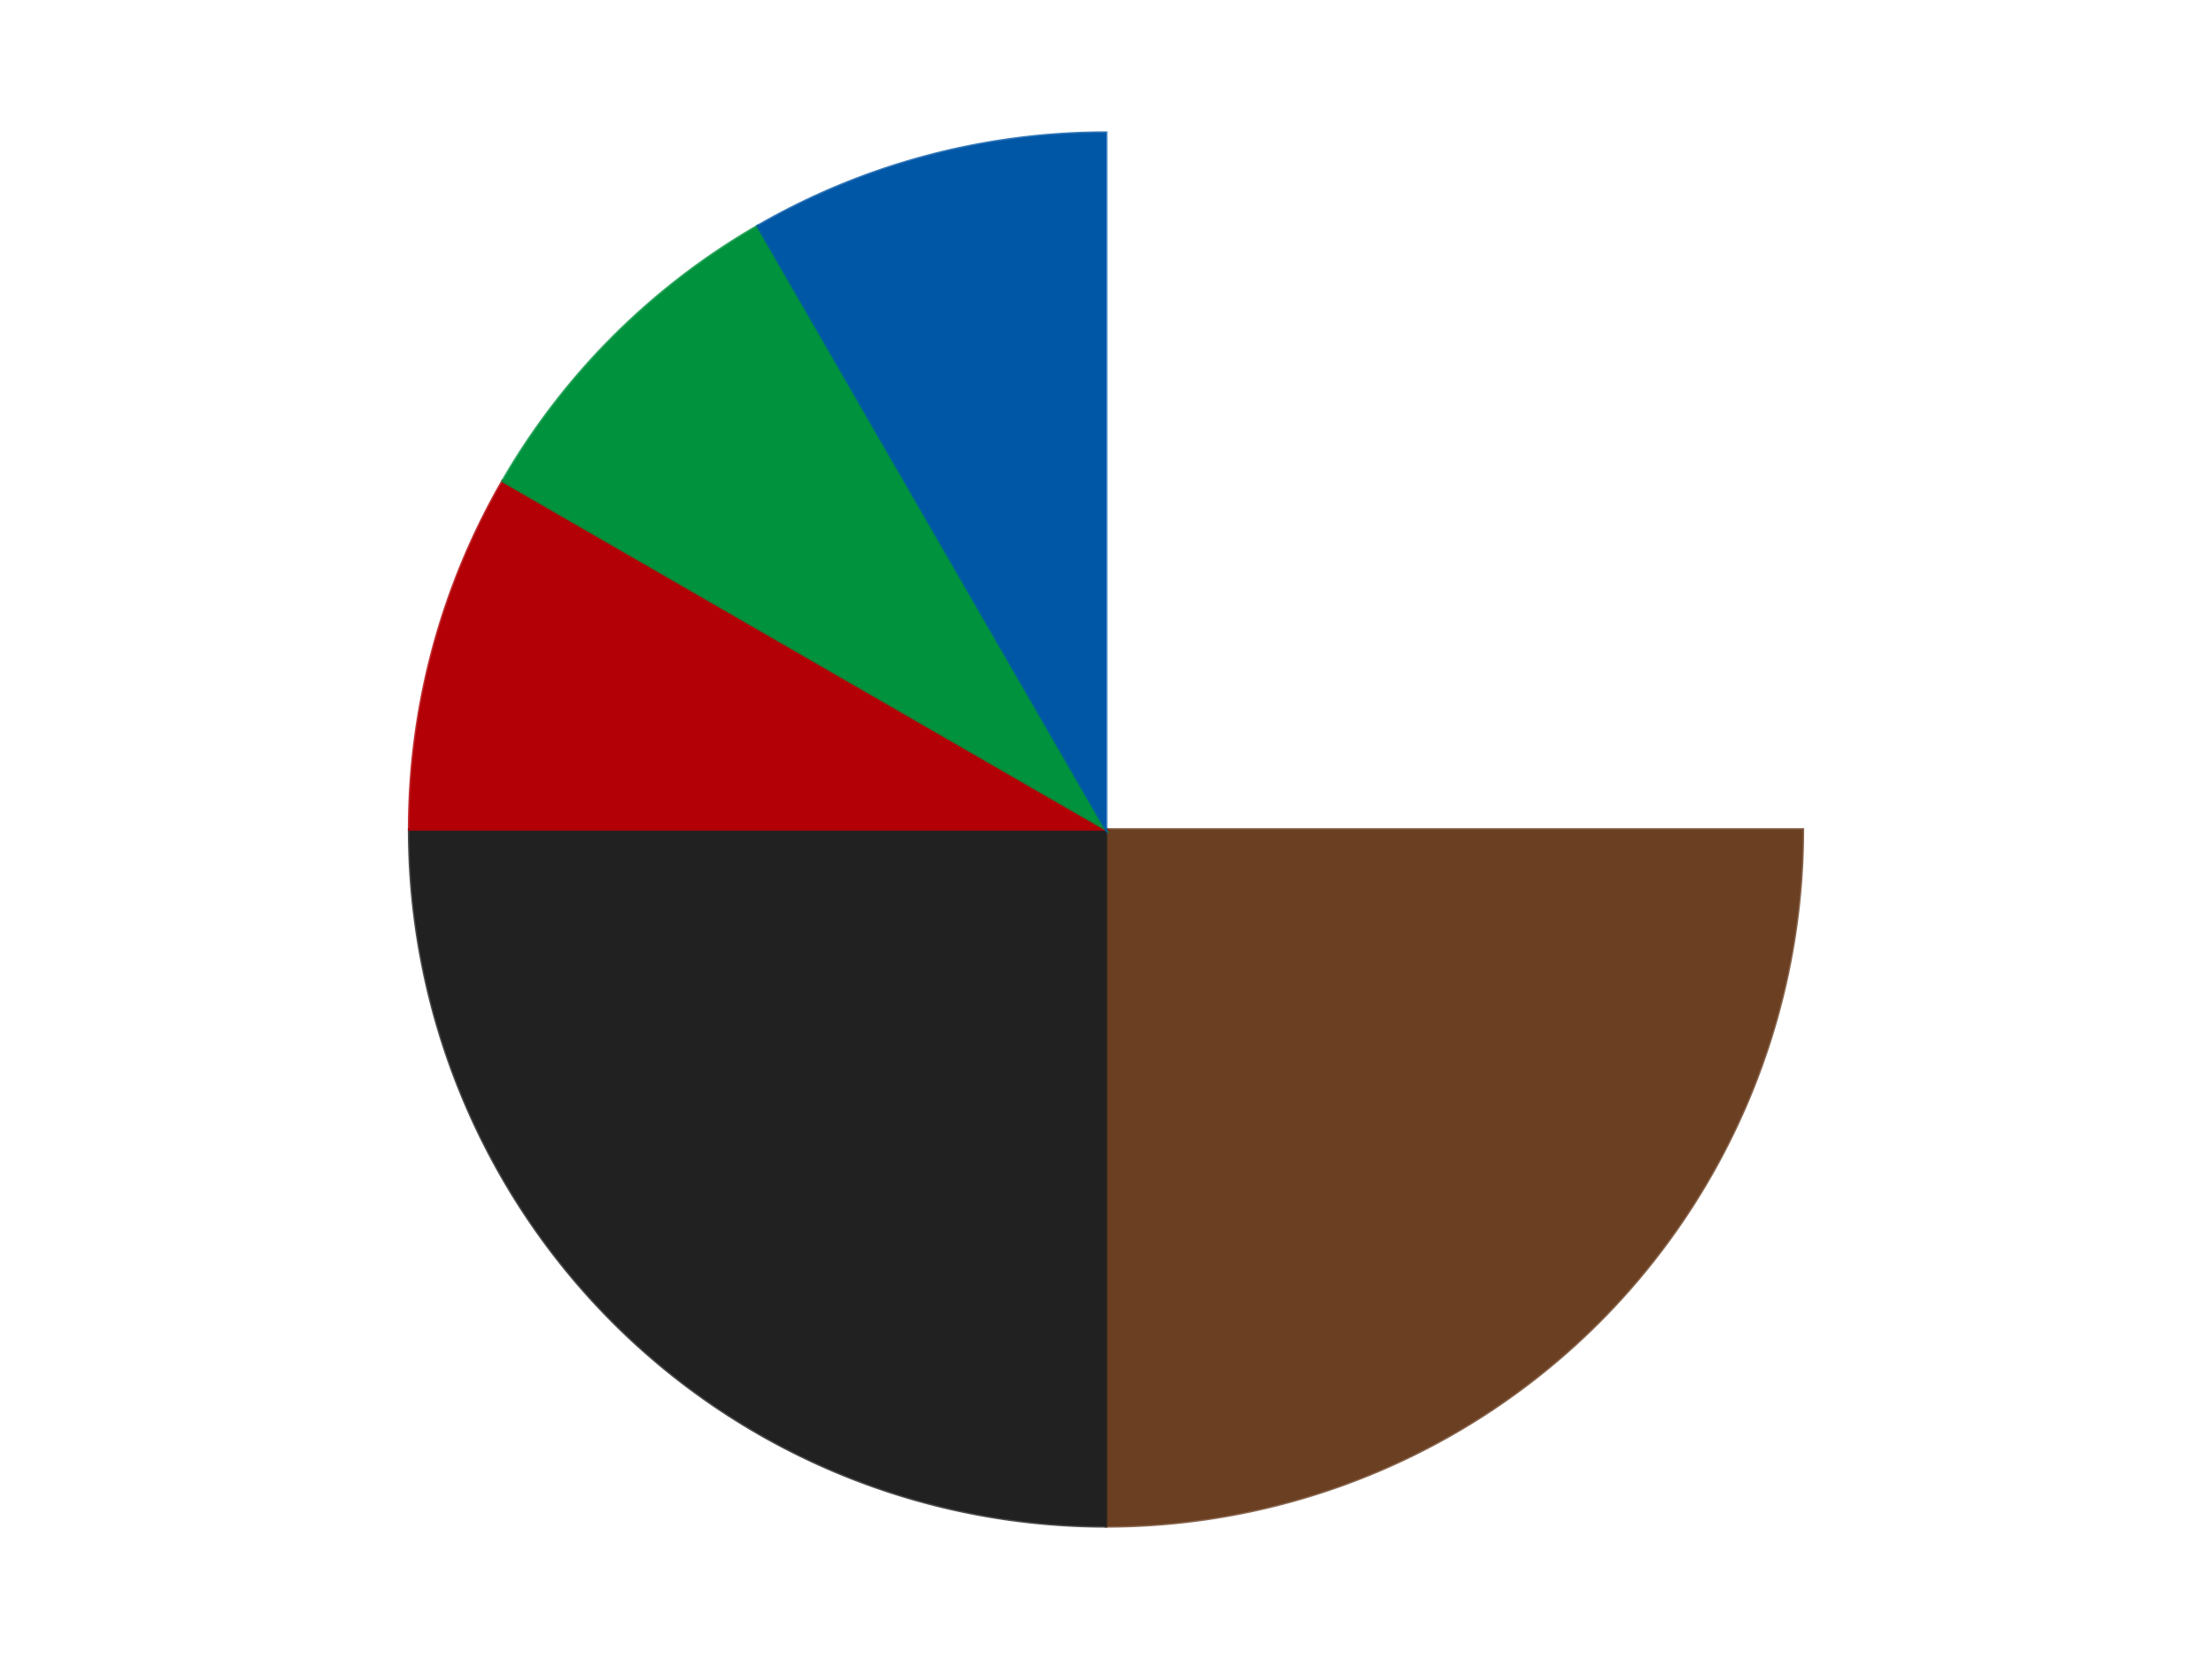 <?xml version='1.0' encoding='utf-8'?>
<svg xmlns="http://www.w3.org/2000/svg" xmlns:xlink="http://www.w3.org/1999/xlink" id="chart-4d85ddda-e231-4de5-b74d-8affac2f3573" class="pygal-chart" viewBox="0 0 800 600"><!--Generated with pygal 3.0.4 (lxml) ©Kozea 2012-2016 on 2024-07-06--><!--http://pygal.org--><!--http://github.com/Kozea/pygal--><defs><style type="text/css">#chart-4d85ddda-e231-4de5-b74d-8affac2f3573{-webkit-user-select:none;-webkit-font-smoothing:antialiased;font-family:Consolas,"Liberation Mono",Menlo,Courier,monospace}#chart-4d85ddda-e231-4de5-b74d-8affac2f3573 .title{font-family:Consolas,"Liberation Mono",Menlo,Courier,monospace;font-size:16px}#chart-4d85ddda-e231-4de5-b74d-8affac2f3573 .legends .legend text{font-family:Consolas,"Liberation Mono",Menlo,Courier,monospace;font-size:14px}#chart-4d85ddda-e231-4de5-b74d-8affac2f3573 .axis text{font-family:Consolas,"Liberation Mono",Menlo,Courier,monospace;font-size:10px}#chart-4d85ddda-e231-4de5-b74d-8affac2f3573 .axis text.major{font-family:Consolas,"Liberation Mono",Menlo,Courier,monospace;font-size:10px}#chart-4d85ddda-e231-4de5-b74d-8affac2f3573 .text-overlay text.value{font-family:Consolas,"Liberation Mono",Menlo,Courier,monospace;font-size:16px}#chart-4d85ddda-e231-4de5-b74d-8affac2f3573 .text-overlay text.label{font-family:Consolas,"Liberation Mono",Menlo,Courier,monospace;font-size:10px}#chart-4d85ddda-e231-4de5-b74d-8affac2f3573 .tooltip{font-family:Consolas,"Liberation Mono",Menlo,Courier,monospace;font-size:14px}#chart-4d85ddda-e231-4de5-b74d-8affac2f3573 text.no_data{font-family:Consolas,"Liberation Mono",Menlo,Courier,monospace;font-size:64px}
#chart-4d85ddda-e231-4de5-b74d-8affac2f3573{background-color:transparent}#chart-4d85ddda-e231-4de5-b74d-8affac2f3573 path,#chart-4d85ddda-e231-4de5-b74d-8affac2f3573 line,#chart-4d85ddda-e231-4de5-b74d-8affac2f3573 rect,#chart-4d85ddda-e231-4de5-b74d-8affac2f3573 circle{-webkit-transition:150ms;-moz-transition:150ms;transition:150ms}#chart-4d85ddda-e231-4de5-b74d-8affac2f3573 .graph &gt; .background{fill:transparent}#chart-4d85ddda-e231-4de5-b74d-8affac2f3573 .plot &gt; .background{fill:transparent}#chart-4d85ddda-e231-4de5-b74d-8affac2f3573 .graph{fill:rgba(0,0,0,.87)}#chart-4d85ddda-e231-4de5-b74d-8affac2f3573 text.no_data{fill:rgba(0,0,0,1)}#chart-4d85ddda-e231-4de5-b74d-8affac2f3573 .title{fill:rgba(0,0,0,1)}#chart-4d85ddda-e231-4de5-b74d-8affac2f3573 .legends .legend text{fill:rgba(0,0,0,.87)}#chart-4d85ddda-e231-4de5-b74d-8affac2f3573 .legends .legend:hover text{fill:rgba(0,0,0,1)}#chart-4d85ddda-e231-4de5-b74d-8affac2f3573 .axis .line{stroke:rgba(0,0,0,1)}#chart-4d85ddda-e231-4de5-b74d-8affac2f3573 .axis .guide.line{stroke:rgba(0,0,0,.54)}#chart-4d85ddda-e231-4de5-b74d-8affac2f3573 .axis .major.line{stroke:rgba(0,0,0,.87)}#chart-4d85ddda-e231-4de5-b74d-8affac2f3573 .axis text.major{fill:rgba(0,0,0,1)}#chart-4d85ddda-e231-4de5-b74d-8affac2f3573 .axis.y .guides:hover .guide.line,#chart-4d85ddda-e231-4de5-b74d-8affac2f3573 .line-graph .axis.x .guides:hover .guide.line,#chart-4d85ddda-e231-4de5-b74d-8affac2f3573 .stackedline-graph .axis.x .guides:hover .guide.line,#chart-4d85ddda-e231-4de5-b74d-8affac2f3573 .xy-graph .axis.x .guides:hover .guide.line{stroke:rgba(0,0,0,1)}#chart-4d85ddda-e231-4de5-b74d-8affac2f3573 .axis .guides:hover text{fill:rgba(0,0,0,1)}#chart-4d85ddda-e231-4de5-b74d-8affac2f3573 .reactive{fill-opacity:1.0;stroke-opacity:.8;stroke-width:1}#chart-4d85ddda-e231-4de5-b74d-8affac2f3573 .ci{stroke:rgba(0,0,0,.87)}#chart-4d85ddda-e231-4de5-b74d-8affac2f3573 .reactive.active,#chart-4d85ddda-e231-4de5-b74d-8affac2f3573 .active .reactive{fill-opacity:0.6;stroke-opacity:.9;stroke-width:4}#chart-4d85ddda-e231-4de5-b74d-8affac2f3573 .ci .reactive.active{stroke-width:1.5}#chart-4d85ddda-e231-4de5-b74d-8affac2f3573 .series text{fill:rgba(0,0,0,1)}#chart-4d85ddda-e231-4de5-b74d-8affac2f3573 .tooltip rect{fill:transparent;stroke:rgba(0,0,0,1);-webkit-transition:opacity 150ms;-moz-transition:opacity 150ms;transition:opacity 150ms}#chart-4d85ddda-e231-4de5-b74d-8affac2f3573 .tooltip .label{fill:rgba(0,0,0,.87)}#chart-4d85ddda-e231-4de5-b74d-8affac2f3573 .tooltip .label{fill:rgba(0,0,0,.87)}#chart-4d85ddda-e231-4de5-b74d-8affac2f3573 .tooltip .legend{font-size:.8em;fill:rgba(0,0,0,.54)}#chart-4d85ddda-e231-4de5-b74d-8affac2f3573 .tooltip .x_label{font-size:.6em;fill:rgba(0,0,0,1)}#chart-4d85ddda-e231-4de5-b74d-8affac2f3573 .tooltip .xlink{font-size:.5em;text-decoration:underline}#chart-4d85ddda-e231-4de5-b74d-8affac2f3573 .tooltip .value{font-size:1.5em}#chart-4d85ddda-e231-4de5-b74d-8affac2f3573 .bound{font-size:.5em}#chart-4d85ddda-e231-4de5-b74d-8affac2f3573 .max-value{font-size:.75em;fill:rgba(0,0,0,.54)}#chart-4d85ddda-e231-4de5-b74d-8affac2f3573 .map-element{fill:transparent;stroke:rgba(0,0,0,.54) !important}#chart-4d85ddda-e231-4de5-b74d-8affac2f3573 .map-element .reactive{fill-opacity:inherit;stroke-opacity:inherit}#chart-4d85ddda-e231-4de5-b74d-8affac2f3573 .color-0,#chart-4d85ddda-e231-4de5-b74d-8affac2f3573 .color-0 a:visited{stroke:#F44336;fill:#F44336}#chart-4d85ddda-e231-4de5-b74d-8affac2f3573 .color-1,#chart-4d85ddda-e231-4de5-b74d-8affac2f3573 .color-1 a:visited{stroke:#3F51B5;fill:#3F51B5}#chart-4d85ddda-e231-4de5-b74d-8affac2f3573 .color-2,#chart-4d85ddda-e231-4de5-b74d-8affac2f3573 .color-2 a:visited{stroke:#009688;fill:#009688}#chart-4d85ddda-e231-4de5-b74d-8affac2f3573 .color-3,#chart-4d85ddda-e231-4de5-b74d-8affac2f3573 .color-3 a:visited{stroke:#FFC107;fill:#FFC107}#chart-4d85ddda-e231-4de5-b74d-8affac2f3573 .color-4,#chart-4d85ddda-e231-4de5-b74d-8affac2f3573 .color-4 a:visited{stroke:#FF5722;fill:#FF5722}#chart-4d85ddda-e231-4de5-b74d-8affac2f3573 .color-5,#chart-4d85ddda-e231-4de5-b74d-8affac2f3573 .color-5 a:visited{stroke:#9C27B0;fill:#9C27B0}#chart-4d85ddda-e231-4de5-b74d-8affac2f3573 .text-overlay .color-0 text{fill:black}#chart-4d85ddda-e231-4de5-b74d-8affac2f3573 .text-overlay .color-1 text{fill:black}#chart-4d85ddda-e231-4de5-b74d-8affac2f3573 .text-overlay .color-2 text{fill:black}#chart-4d85ddda-e231-4de5-b74d-8affac2f3573 .text-overlay .color-3 text{fill:black}#chart-4d85ddda-e231-4de5-b74d-8affac2f3573 .text-overlay .color-4 text{fill:black}#chart-4d85ddda-e231-4de5-b74d-8affac2f3573 .text-overlay .color-5 text{fill:black}
#chart-4d85ddda-e231-4de5-b74d-8affac2f3573 text.no_data{text-anchor:middle}#chart-4d85ddda-e231-4de5-b74d-8affac2f3573 .guide.line{fill:none}#chart-4d85ddda-e231-4de5-b74d-8affac2f3573 .centered{text-anchor:middle}#chart-4d85ddda-e231-4de5-b74d-8affac2f3573 .title{text-anchor:middle}#chart-4d85ddda-e231-4de5-b74d-8affac2f3573 .legends .legend text{fill-opacity:1}#chart-4d85ddda-e231-4de5-b74d-8affac2f3573 .axis.x text{text-anchor:middle}#chart-4d85ddda-e231-4de5-b74d-8affac2f3573 .axis.x:not(.web) text[transform]{text-anchor:start}#chart-4d85ddda-e231-4de5-b74d-8affac2f3573 .axis.x:not(.web) text[transform].backwards{text-anchor:end}#chart-4d85ddda-e231-4de5-b74d-8affac2f3573 .axis.y text{text-anchor:end}#chart-4d85ddda-e231-4de5-b74d-8affac2f3573 .axis.y text[transform].backwards{text-anchor:start}#chart-4d85ddda-e231-4de5-b74d-8affac2f3573 .axis.y2 text{text-anchor:start}#chart-4d85ddda-e231-4de5-b74d-8affac2f3573 .axis.y2 text[transform].backwards{text-anchor:end}#chart-4d85ddda-e231-4de5-b74d-8affac2f3573 .axis .guide.line{stroke-dasharray:4,4;stroke:black}#chart-4d85ddda-e231-4de5-b74d-8affac2f3573 .axis .major.guide.line{stroke-dasharray:6,6;stroke:black}#chart-4d85ddda-e231-4de5-b74d-8affac2f3573 .horizontal .axis.y .guide.line,#chart-4d85ddda-e231-4de5-b74d-8affac2f3573 .horizontal .axis.y2 .guide.line,#chart-4d85ddda-e231-4de5-b74d-8affac2f3573 .vertical .axis.x .guide.line{opacity:0}#chart-4d85ddda-e231-4de5-b74d-8affac2f3573 .horizontal .axis.always_show .guide.line,#chart-4d85ddda-e231-4de5-b74d-8affac2f3573 .vertical .axis.always_show .guide.line{opacity:1 !important}#chart-4d85ddda-e231-4de5-b74d-8affac2f3573 .axis.y .guides:hover .guide.line,#chart-4d85ddda-e231-4de5-b74d-8affac2f3573 .axis.y2 .guides:hover .guide.line,#chart-4d85ddda-e231-4de5-b74d-8affac2f3573 .axis.x .guides:hover .guide.line{opacity:1}#chart-4d85ddda-e231-4de5-b74d-8affac2f3573 .axis .guides:hover text{opacity:1}#chart-4d85ddda-e231-4de5-b74d-8affac2f3573 .nofill{fill:none}#chart-4d85ddda-e231-4de5-b74d-8affac2f3573 .subtle-fill{fill-opacity:.2}#chart-4d85ddda-e231-4de5-b74d-8affac2f3573 .dot{stroke-width:1px;fill-opacity:1;stroke-opacity:1}#chart-4d85ddda-e231-4de5-b74d-8affac2f3573 .dot.active{stroke-width:5px}#chart-4d85ddda-e231-4de5-b74d-8affac2f3573 .dot.negative{fill:transparent}#chart-4d85ddda-e231-4de5-b74d-8affac2f3573 text,#chart-4d85ddda-e231-4de5-b74d-8affac2f3573 tspan{stroke:none !important}#chart-4d85ddda-e231-4de5-b74d-8affac2f3573 .series text.active{opacity:1}#chart-4d85ddda-e231-4de5-b74d-8affac2f3573 .tooltip rect{fill-opacity:.95;stroke-width:.5}#chart-4d85ddda-e231-4de5-b74d-8affac2f3573 .tooltip text{fill-opacity:1}#chart-4d85ddda-e231-4de5-b74d-8affac2f3573 .showable{visibility:hidden}#chart-4d85ddda-e231-4de5-b74d-8affac2f3573 .showable.shown{visibility:visible}#chart-4d85ddda-e231-4de5-b74d-8affac2f3573 .gauge-background{fill:rgba(229,229,229,1);stroke:none}#chart-4d85ddda-e231-4de5-b74d-8affac2f3573 .bg-lines{stroke:transparent;stroke-width:2px}</style><script type="text/javascript">window.pygal = window.pygal || {};window.pygal.config = window.pygal.config || {};window.pygal.config['4d85ddda-e231-4de5-b74d-8affac2f3573'] = {"allow_interruptions": false, "box_mode": "extremes", "classes": ["pygal-chart"], "css": ["file://style.css", "file://graph.css"], "defs": [], "disable_xml_declaration": false, "dots_size": 2.5, "dynamic_print_values": false, "explicit_size": false, "fill": false, "force_uri_protocol": "https", "formatter": null, "half_pie": false, "height": 600, "include_x_axis": false, "inner_radius": 0, "interpolate": null, "interpolation_parameters": {}, "interpolation_precision": 250, "inverse_y_axis": false, "js": ["//kozea.github.io/pygal.js/2.0.x/pygal-tooltips.min.js"], "legend_at_bottom": false, "legend_at_bottom_columns": null, "legend_box_size": 12, "logarithmic": false, "margin": 20, "margin_bottom": null, "margin_left": null, "margin_right": null, "margin_top": null, "max_scale": 16, "min_scale": 4, "missing_value_fill_truncation": "x", "no_data_text": "No data", "no_prefix": false, "order_min": null, "pretty_print": false, "print_labels": false, "print_values": false, "print_values_position": "center", "print_zeroes": true, "range": null, "rounded_bars": null, "secondary_range": null, "show_dots": true, "show_legend": false, "show_minor_x_labels": true, "show_minor_y_labels": true, "show_only_major_dots": false, "show_x_guides": false, "show_x_labels": true, "show_y_guides": true, "show_y_labels": true, "spacing": 10, "stack_from_top": false, "strict": false, "stroke": true, "stroke_style": null, "style": {"background": "transparent", "ci_colors": [], "colors": ["#F44336", "#3F51B5", "#009688", "#FFC107", "#FF5722", "#9C27B0", "#03A9F4", "#8BC34A", "#FF9800", "#E91E63", "#2196F3", "#4CAF50", "#FFEB3B", "#673AB7", "#00BCD4", "#CDDC39", "#9E9E9E", "#607D8B"], "dot_opacity": "1", "font_family": "Consolas, \"Liberation Mono\", Menlo, Courier, monospace", "foreground": "rgba(0, 0, 0, .87)", "foreground_strong": "rgba(0, 0, 0, 1)", "foreground_subtle": "rgba(0, 0, 0, .54)", "guide_stroke_color": "black", "guide_stroke_dasharray": "4,4", "label_font_family": "Consolas, \"Liberation Mono\", Menlo, Courier, monospace", "label_font_size": 10, "legend_font_family": "Consolas, \"Liberation Mono\", Menlo, Courier, monospace", "legend_font_size": 14, "major_guide_stroke_color": "black", "major_guide_stroke_dasharray": "6,6", "major_label_font_family": "Consolas, \"Liberation Mono\", Menlo, Courier, monospace", "major_label_font_size": 10, "no_data_font_family": "Consolas, \"Liberation Mono\", Menlo, Courier, monospace", "no_data_font_size": 64, "opacity": "1.0", "opacity_hover": "0.6", "plot_background": "transparent", "stroke_opacity": ".8", "stroke_opacity_hover": ".9", "stroke_width": "1", "stroke_width_hover": "4", "title_font_family": "Consolas, \"Liberation Mono\", Menlo, Courier, monospace", "title_font_size": 16, "tooltip_font_family": "Consolas, \"Liberation Mono\", Menlo, Courier, monospace", "tooltip_font_size": 14, "transition": "150ms", "value_background": "rgba(229, 229, 229, 1)", "value_colors": [], "value_font_family": "Consolas, \"Liberation Mono\", Menlo, Courier, monospace", "value_font_size": 16, "value_label_font_family": "Consolas, \"Liberation Mono\", Menlo, Courier, monospace", "value_label_font_size": 10}, "title": null, "tooltip_border_radius": 0, "tooltip_fancy_mode": true, "truncate_label": null, "truncate_legend": null, "width": 800, "x_label_rotation": 0, "x_labels": null, "x_labels_major": null, "x_labels_major_count": null, "x_labels_major_every": null, "x_title": null, "xrange": null, "y_label_rotation": 0, "y_labels": null, "y_labels_major": null, "y_labels_major_count": null, "y_labels_major_every": null, "y_title": null, "zero": 0, "legends": ["White", "Brown", "Black", "Red", "Green", "Blue"]}</script><script type="text/javascript" xlink:href="https://kozea.github.io/pygal.js/2.0.x/pygal-tooltips.min.js"/></defs><title>Pygal</title><g class="graph pie-graph vertical"><rect x="0" y="0" width="800" height="600" class="background"/><g transform="translate(20, 20)" class="plot"><rect x="0" y="0" width="760" height="560" class="background"/><g class="series serie-0 color-0"><g class="slices"><g class="slice" style="fill: #FFFFFF; stroke: #FFFFFF"><path d="M380 28 A252 252 0 0 1 632 280 L380 280 A0 0 0 0 0 380 280 z" class="slice reactive tooltip-trigger"/><desc class="value">3</desc><desc class="x centered">469.09545442950497</desc><desc class="y centered">190.904545570495</desc></g></g></g><g class="series serie-1 color-1"><g class="slices"><g class="slice" style="fill: #6B3F22; stroke: #6B3F22"><path d="M632 280 A252 252 0 0 1 380 532 L380 280 A0 0 0 0 0 380 280 z" class="slice reactive tooltip-trigger"/><desc class="value">3</desc><desc class="x centered">469.095454429505</desc><desc class="y centered">369.09545442950497</desc></g></g></g><g class="series serie-2 color-2"><g class="slices"><g class="slice" style="fill: #212121; stroke: #212121"><path d="M380 532 A252 252 0 0 1 128 280 L380 280 A0 0 0 0 0 380 280 z" class="slice reactive tooltip-trigger"/><desc class="value">3</desc><desc class="x centered">290.90454557049503</desc><desc class="y centered">369.095454429505</desc></g></g></g><g class="series serie-3 color-3"><g class="slices"><g class="slice" style="fill: #B30006; stroke: #B30006"><path d="M128 280 A252 252 0 0 1 161.762 154 L380 280 A0 0 0 0 0 380 280 z" class="slice reactive tooltip-trigger"/><desc class="value">1</desc><desc class="x centered">258.2933458875774</desc><desc class="y centered">247.38880031708243</desc></g></g></g><g class="series serie-4 color-4"><g class="slices"><g class="slice" style="fill: #00923D; stroke: #00923D"><path d="M161.762 154 A252 252 0 0 1 254 61.762 L380 280 A0 0 0 0 0 380 280 z" class="slice reactive tooltip-trigger"/><desc class="value">1</desc><desc class="x centered">290.904545570495</desc><desc class="y centered">190.90454557049503</desc></g></g></g><g class="series serie-5 color-5"><g class="slices"><g class="slice" style="fill: #0057A6; stroke: #0057A6"><path d="M254 61.762 A252 252 0 0 1 380 28 L380 280 A0 0 0 0 0 380 280 z" class="slice reactive tooltip-trigger"/><desc class="value">1</desc><desc class="x centered">347.38880031708237</desc><desc class="y centered">158.2933458875774</desc></g></g></g></g><g class="titles"/><g transform="translate(20, 20)" class="plot overlay"><g class="series serie-0 color-0"/><g class="series serie-1 color-1"/><g class="series serie-2 color-2"/><g class="series serie-3 color-3"/><g class="series serie-4 color-4"/><g class="series serie-5 color-5"/></g><g transform="translate(20, 20)" class="plot text-overlay"><g class="series serie-0 color-0"/><g class="series serie-1 color-1"/><g class="series serie-2 color-2"/><g class="series serie-3 color-3"/><g class="series serie-4 color-4"/><g class="series serie-5 color-5"/></g><g transform="translate(20, 20)" class="plot tooltip-overlay"><g transform="translate(0 0)" style="opacity: 0" class="tooltip"><rect rx="0" ry="0" width="0" height="0" class="tooltip-box"/><g class="text"/></g></g></g></svg>